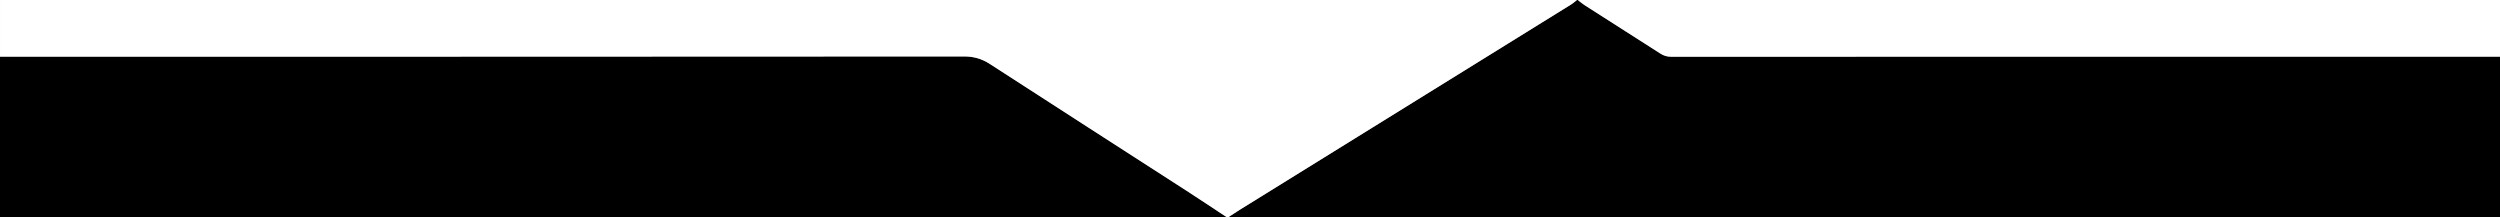 <svg xmlns="http://www.w3.org/2000/svg" id="Layer_1" viewBox="0 0 3001 261"><rect x="0" y="0" width="3001" height="261" fill="#808080" stroke="none"/><defs><style>      .cls-1 {        fill: #fff;      }    </style></defs><path d="M1893,0c.33,0,.67,0,1,0,2.62,2.01,5.1,4.23,7.87,6,30.42,19.47,60.92,38.83,91.31,58.33,3.93,2.52,7.85,3.74,12.59,3.74,331.74-.09,663.49-.08,995.23-.08v193h-1527c4.85-3.14,9.66-6.36,14.57-9.4,132.45-82.06,264.92-164.1,397.36-246.19,2.51-1.56,4.72-3.6,7.07-5.41Z"></path><path d="M1473,261H0c0-64.33,0-128.67,0-193,385.81,0,771.63.05,1157.44-.24,11.76,0,21.34,2.92,31.01,9.18,78.34,50.74,156.9,101.14,235.35,151.71,16.49,10.63,32.8,21.56,49.19,32.35Z"></path><path class="cls-1" d="M1473,261c-16.39-10.79-32.7-21.72-49.19-32.35-78.45-50.57-157.01-100.97-235.35-151.71-9.68-6.27-19.26-9.19-31.01-9.18-385.81.29-771.63.24-1157.44.24V0c631,0,1262,0,1893,0-2.35,1.82-4.56,3.86-7.07,5.41-132.44,82.08-264.91,164.12-397.36,246.19-4.91,3.04-9.72,6.26-14.57,9.4h-1Z"></path><path class="cls-1" d="M3001,68c-331.74,0-663.49,0-995.23.08-4.74,0-8.66-1.22-12.59-3.74-30.4-19.51-60.89-38.87-91.31-58.33-2.77-1.77-5.25-3.99-7.87-6,369,0,738,0,1107,0v68Z"></path></svg>
